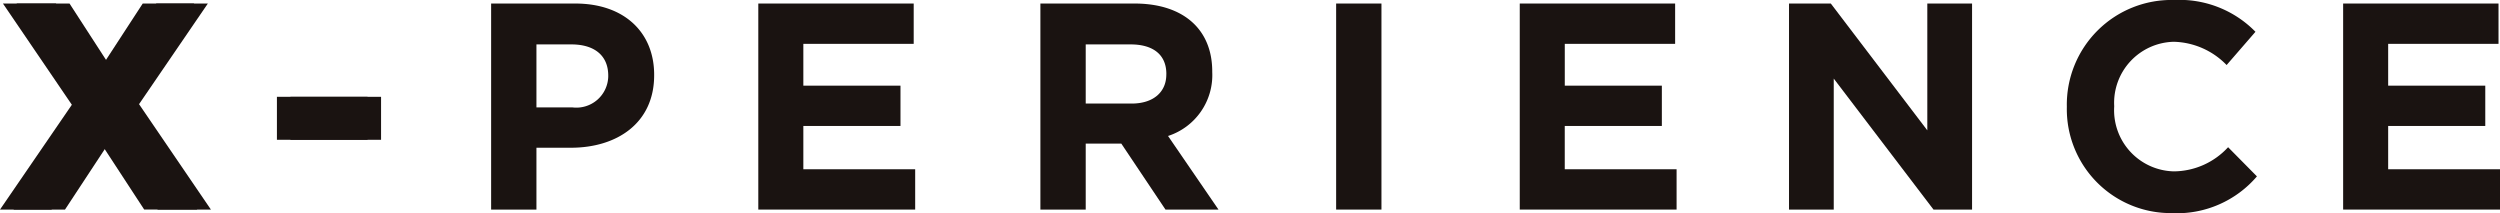 <svg xmlns="http://www.w3.org/2000/svg" width="163.523" height="13.938" viewBox="0 0 163.523 13.938">
  <g id="logo" transform="translate(497 161)">
    <path id="パス_18" data-name="パス 18" d="M9.336.231,6.488,4.6,3.658.231H.193L4.7,6.852,0,13.708H3.369L6.41,9.083l3.022,4.624H12.9l-4.7-6.9L12.7.231Z" transform="translate(-497 -161)" fill="#1a1311"/>
    <rect id="長方形_44" data-name="長方形 44" width="5.928" height="2.811" transform="translate(-478.887 -154.668)" fill="#1a1311"/>
    <g id="logo-2" data-name="logo" transform="translate(-516 -180.984)">
      <path id="パス_26" data-name="パス 26" d="M29.316,33.692l-3.022-4.623-3.042,4.623H19.884l4.7-6.855-4.5-6.622h3.464l2.83,4.37,2.848-4.37h3.369l-4.5,6.582,4.7,6.895Z" fill="#1a1311"/>
      <rect id="長方形_47" data-name="長方形 47" width="5.928" height="2.811" transform="translate(37.997 26.317)" fill="#1a1311"/>
      <path id="パス_27" data-name="パス 27" d="M56.341,29.647H54.088v4.045H51.124V20.215H56.63c3.214,0,5.158,1.9,5.158,4.658v.037c0,3.12-2.426,4.737-5.447,4.737m2.444-4.717c0-1.328-.924-2.041-2.406-2.041H54.088v4.119h2.349a2.085,2.085,0,0,0,2.348-2.039Z" fill="#1a1311"/>
      <path id="パス_28" data-name="パス 28" d="M68.6,33.692V20.215H78.764v2.637H71.546v2.735H77.9v2.636H71.546v2.832h7.315v2.637Z" fill="#1a1311"/>
      <path id="パス_29" data-name="パス 29" d="M95.233,33.692l-2.888-4.314H90.016v4.314H87.051V20.215h6.16c3.176,0,5.081,1.674,5.081,4.448V24.7A4.185,4.185,0,0,1,95.4,28.878L98.7,33.692Zm.057-8.875c0-1.271-.886-1.928-2.329-1.928H90.016v3.869h3c1.444,0,2.272-.769,2.272-1.9Z" fill="#1a1311"/>
      <rect id="長方形_48" data-name="長方形 48" width="2.964" height="13.477" transform="translate(106.396 20.215)" fill="#1a1311"/>
      <path id="パス_30" data-name="パス 30" d="M118.406,33.692V20.215h10.163v2.637h-7.218v2.735H127.7v2.636h-6.351v2.832h7.315v2.637Z" fill="#1a1311"/>
      <path id="パス_31" data-name="パス 31" d="M145.469,33.692l-6.525-8.568v8.568h-2.926V20.215h2.734l6.312,8.295V20.215h2.927V33.692Z" fill="#1a1311"/>
      <path id="パス_32" data-name="パス 32" d="M161.1,33.922a6.8,6.8,0,0,1-6.91-6.932v-.039a6.847,6.847,0,0,1,7.024-6.967,6.949,6.949,0,0,1,5.314,2.079l-1.887,2.175a4.975,4.975,0,0,0-3.446-1.521,3.993,3.993,0,0,0-3.907,4.2v.039a4,4,0,0,0,3.907,4.237,4.866,4.866,0,0,0,3.543-1.58l1.886,1.908a6.889,6.889,0,0,1-5.524,2.406" fill="#1a1311"/>
      <path id="パス_33" data-name="パス 33" d="M172.263,33.692V20.215h10.163v2.637h-7.218v2.735h6.352v2.636h-6.352v2.832h7.315v2.637Z" fill="#1a1311"/>
    </g>
  </g>
</svg>
